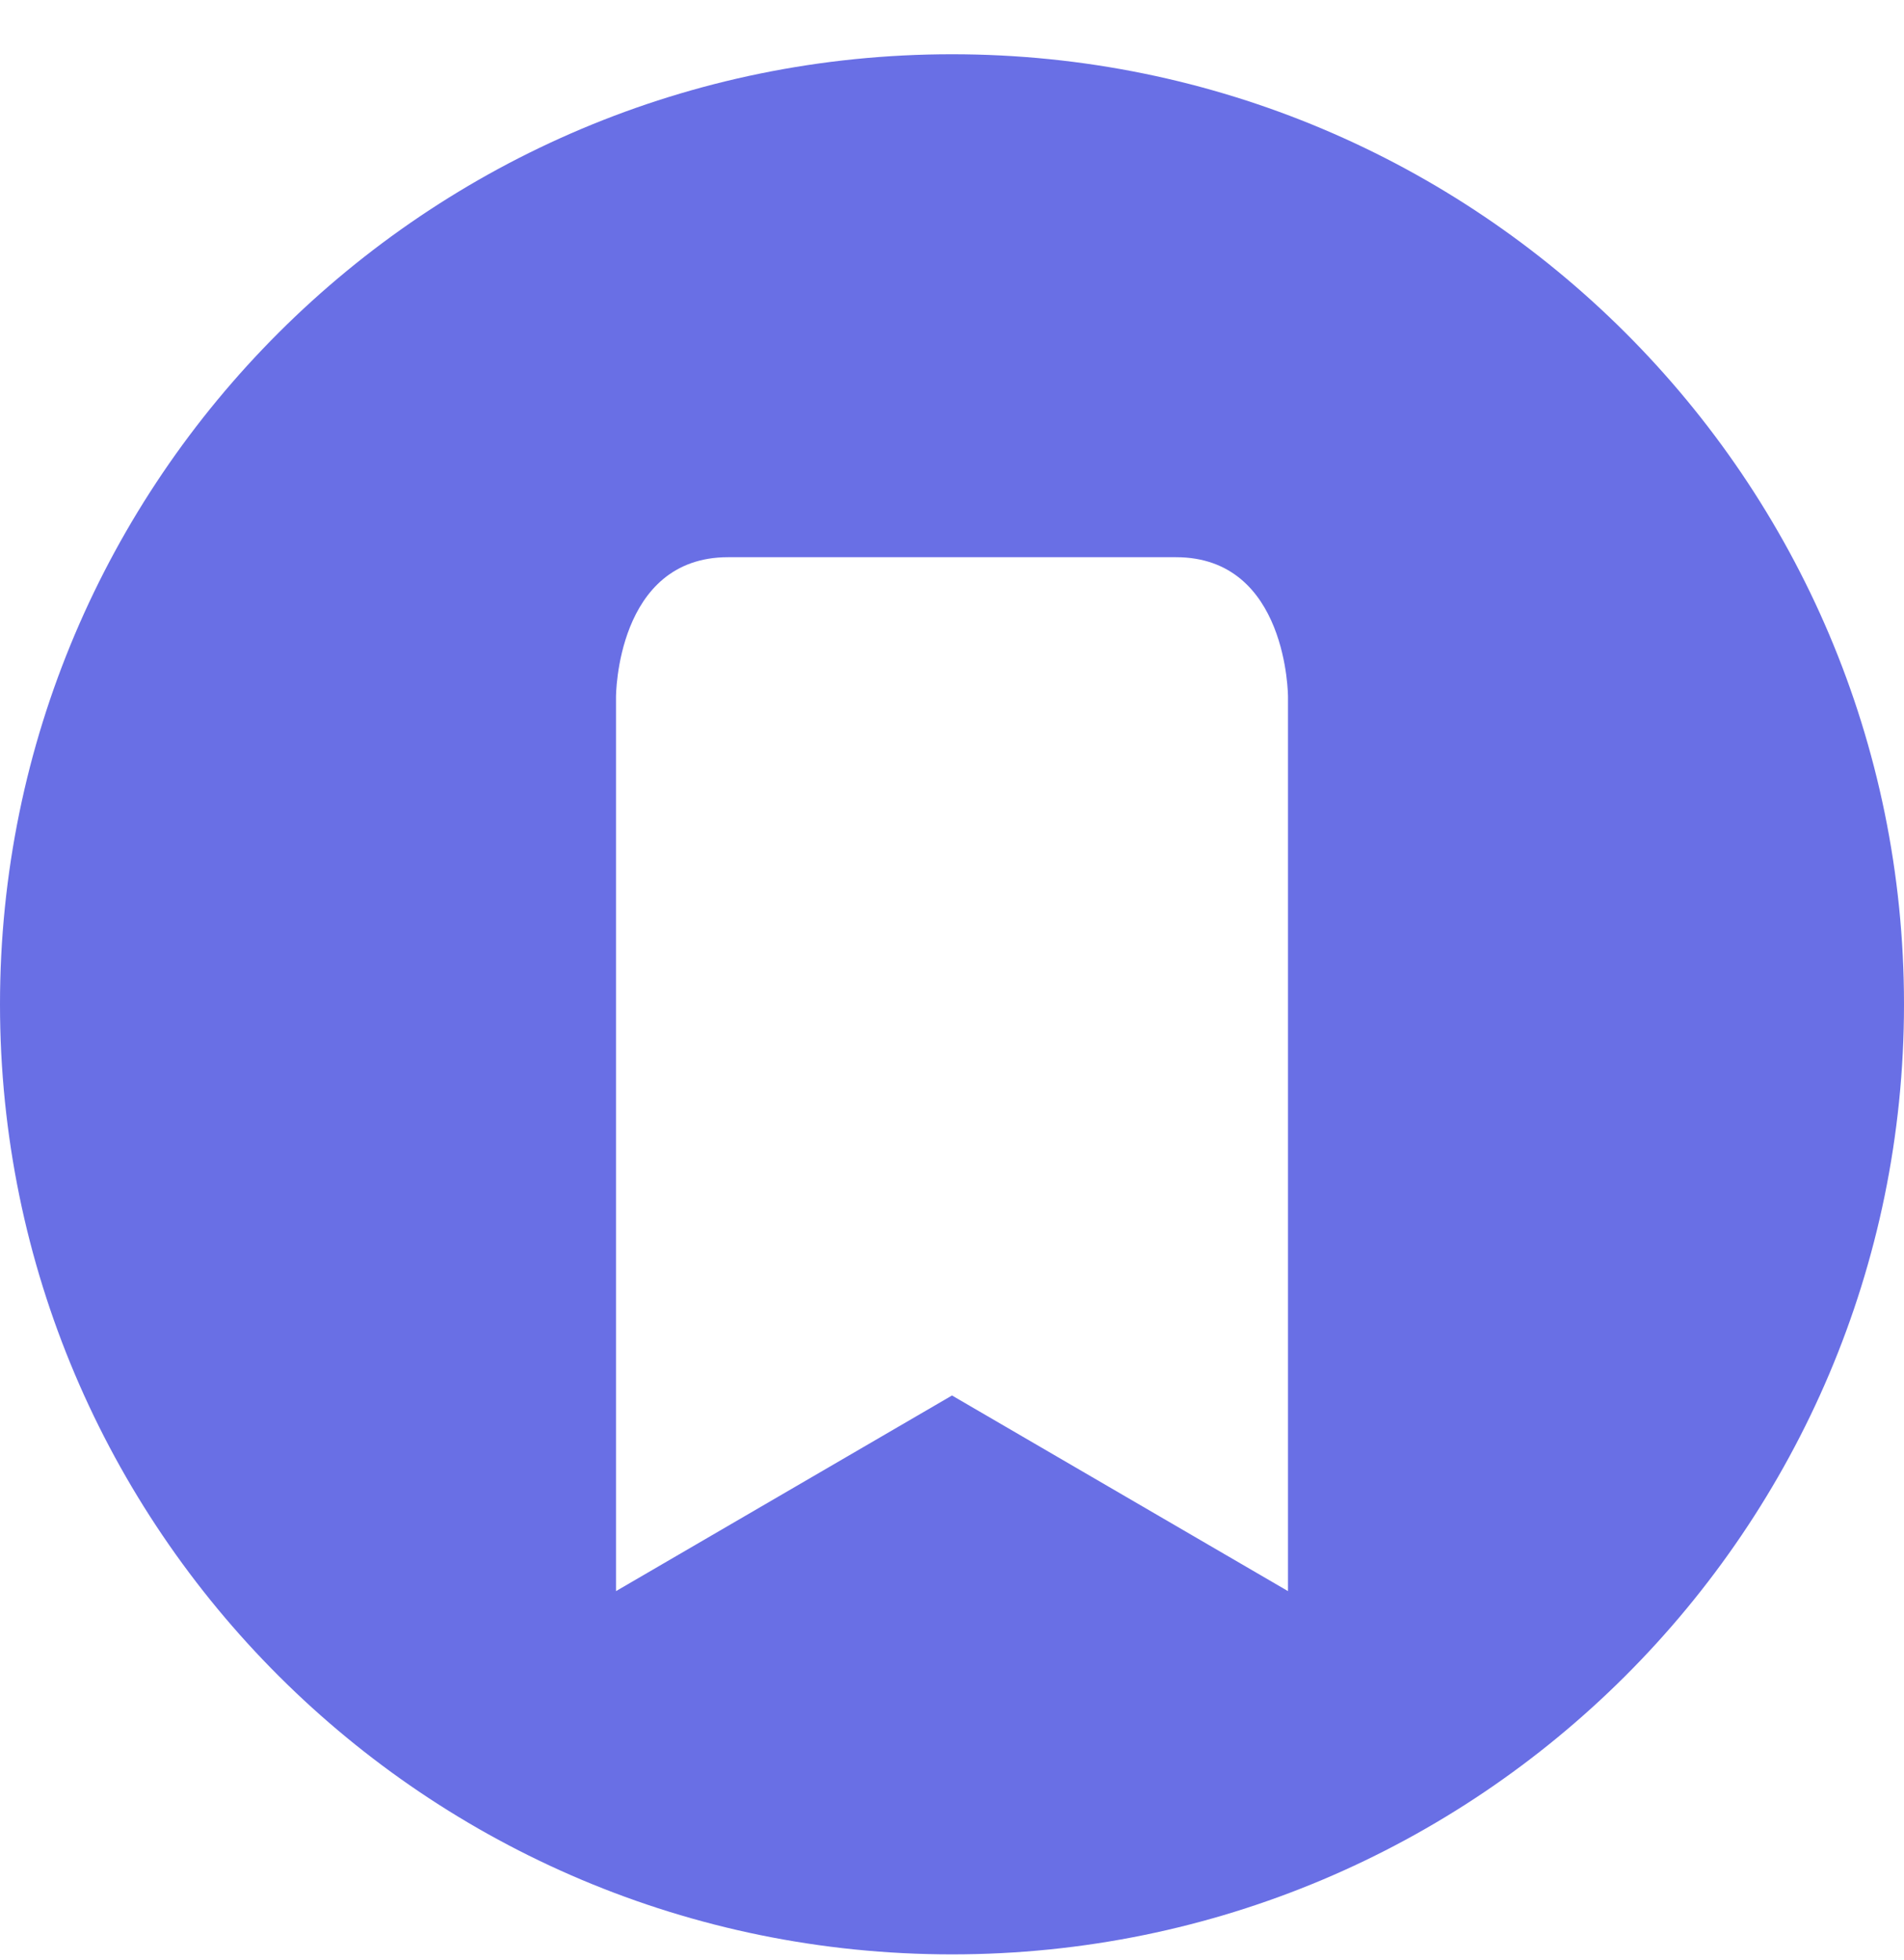 <svg width="34" height="35" viewBox="0 0 34 35" fill="none" xmlns="http://www.w3.org/2000/svg">
<path fill-rule="evenodd" clip-rule="evenodd" d="M17 34.906C26.389 34.906 34 27.308 34 17.937C34 8.566 26.389 0.969 17 0.969C7.611 0.969 0 8.566 0 17.937C0 27.308 7.611 34.906 17 34.906ZM13 9.952C11 9.952 11 12.447 11 12.447C11 12.447 11 21.791 11 28.418L17 24.924L23 28.418V12.447C23 12.447 23 9.952 21 9.952C19 9.952 15 9.952 13 9.952Z" fill="#696FE5"/>
</svg>

